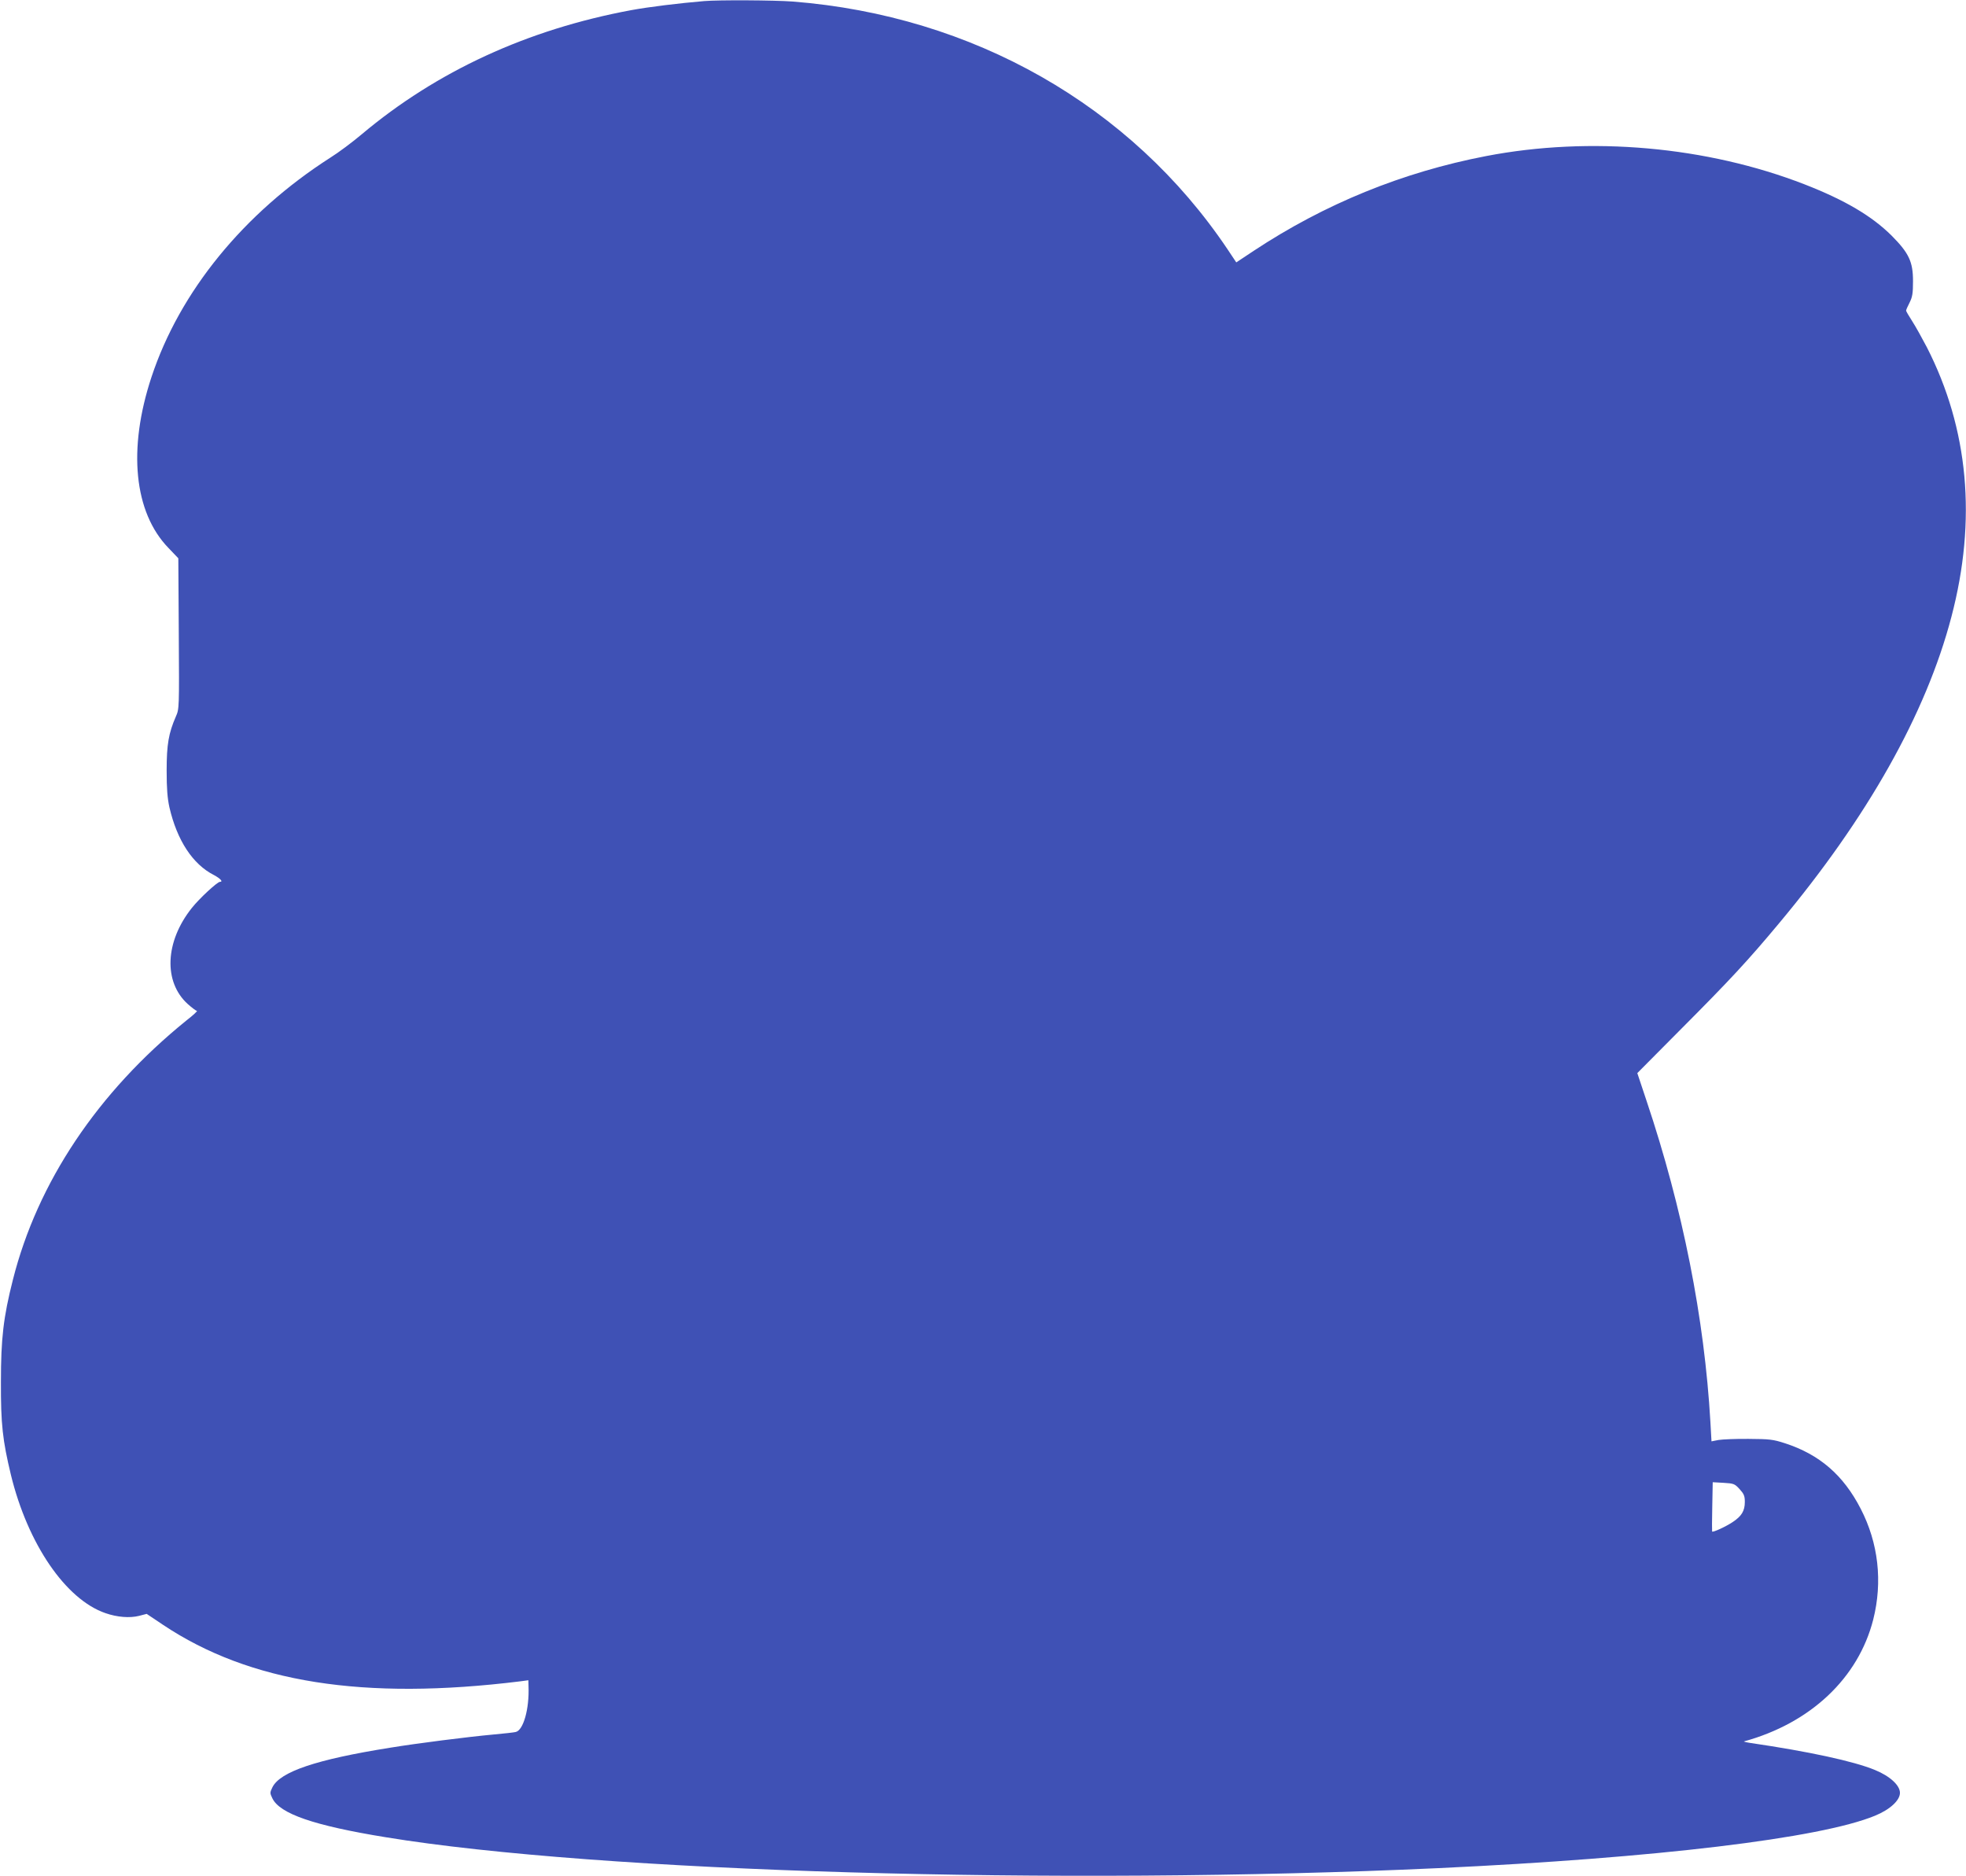 <?xml version="1.0" standalone="no"?>
<!DOCTYPE svg PUBLIC "-//W3C//DTD SVG 20010904//EN"
 "http://www.w3.org/TR/2001/REC-SVG-20010904/DTD/svg10.dtd">
<svg version="1.0" xmlns="http://www.w3.org/2000/svg"
 width="1280pt" height="1221pt" viewBox="0 0 1280 1221"
 preserveAspectRatio="xMidYMid meet">
<g transform="translate(0,1221) scale(0.1,-0.1)"
fill="#3f51b5" stroke="none">
<path d="M4585 12203 c-166 -14 -361 -38 -475 -59 -674 -125 -1266 -397 -1756
-809 -58 -49 -150 -118 -203 -151 -564 -361 -981 -872 -1165 -1429 -155 -469
-114 -880 111 -1112 l64 -67 3 -490 c3 -488 3 -490 -19 -540 -47 -108 -60
-181 -60 -351 0 -120 5 -180 18 -240 50 -216 152 -371 290 -441 41 -22 62 -44
39 -44 -17 0 -134 -108 -183 -170 -175 -219 -186 -482 -26 -626 27 -24 54 -44
59 -44 6 0 -25 -29 -69 -63 -576 -466 -969 -1053 -1129 -1687 -62 -244 -78
-383 -78 -665 -1 -276 11 -380 65 -605 110 -451 357 -811 615 -900 77 -27 159
-33 219 -18 l50 13 106 -71 c565 -377 1307 -494 2327 -368 l52 7 1 -39 c6
-148 -34 -288 -84 -298 -12 -3 -76 -10 -142 -16 -174 -16 -496 -57 -674 -86
-484 -77 -719 -157 -768 -259 -16 -33 -16 -37 0 -70 48 -101 271 -178 739
-254 1384 -227 4382 -315 6853 -201 1416 66 2485 194 2842 341 98 40 163 100
163 149 0 49 -65 109 -163 149 -138 57 -430 120 -812 176 -27 4 -45 9 -40 10
433 119 744 412 841 793 62 246 34 498 -82 722 -113 219 -268 353 -494 426
-77 25 -100 27 -235 28 -82 1 -171 -3 -196 -7 l-46 -9 -7 124 c-39 678 -180
1390 -416 2093 l-60 180 288 290 c314 315 432 442 633 683 578 691 959 1367
1124 1997 166 631 112 1223 -160 1755 -31 59 -73 135 -95 169 -22 34 -40 65
-40 69 0 5 10 28 23 53 18 36 22 60 22 139 0 127 -27 183 -139 296 -129 128
-303 231 -567 334 -636 247 -1394 315 -2074 184 -545 -105 -1050 -311 -1513
-617 l-113 -75 -58 87 c-628 934 -1657 1519 -2830 1611 -123 9 -479 11 -576 3z
m6741 -9686 c28 -31 34 -44 34 -83 0 -59 -21 -93 -80 -132 -47 -31 -129 -68
-133 -61 -1 2 -1 75 1 163 l3 158 71 -4 c66 -4 72 -6 104 -41z"/>
</g>
</svg>
